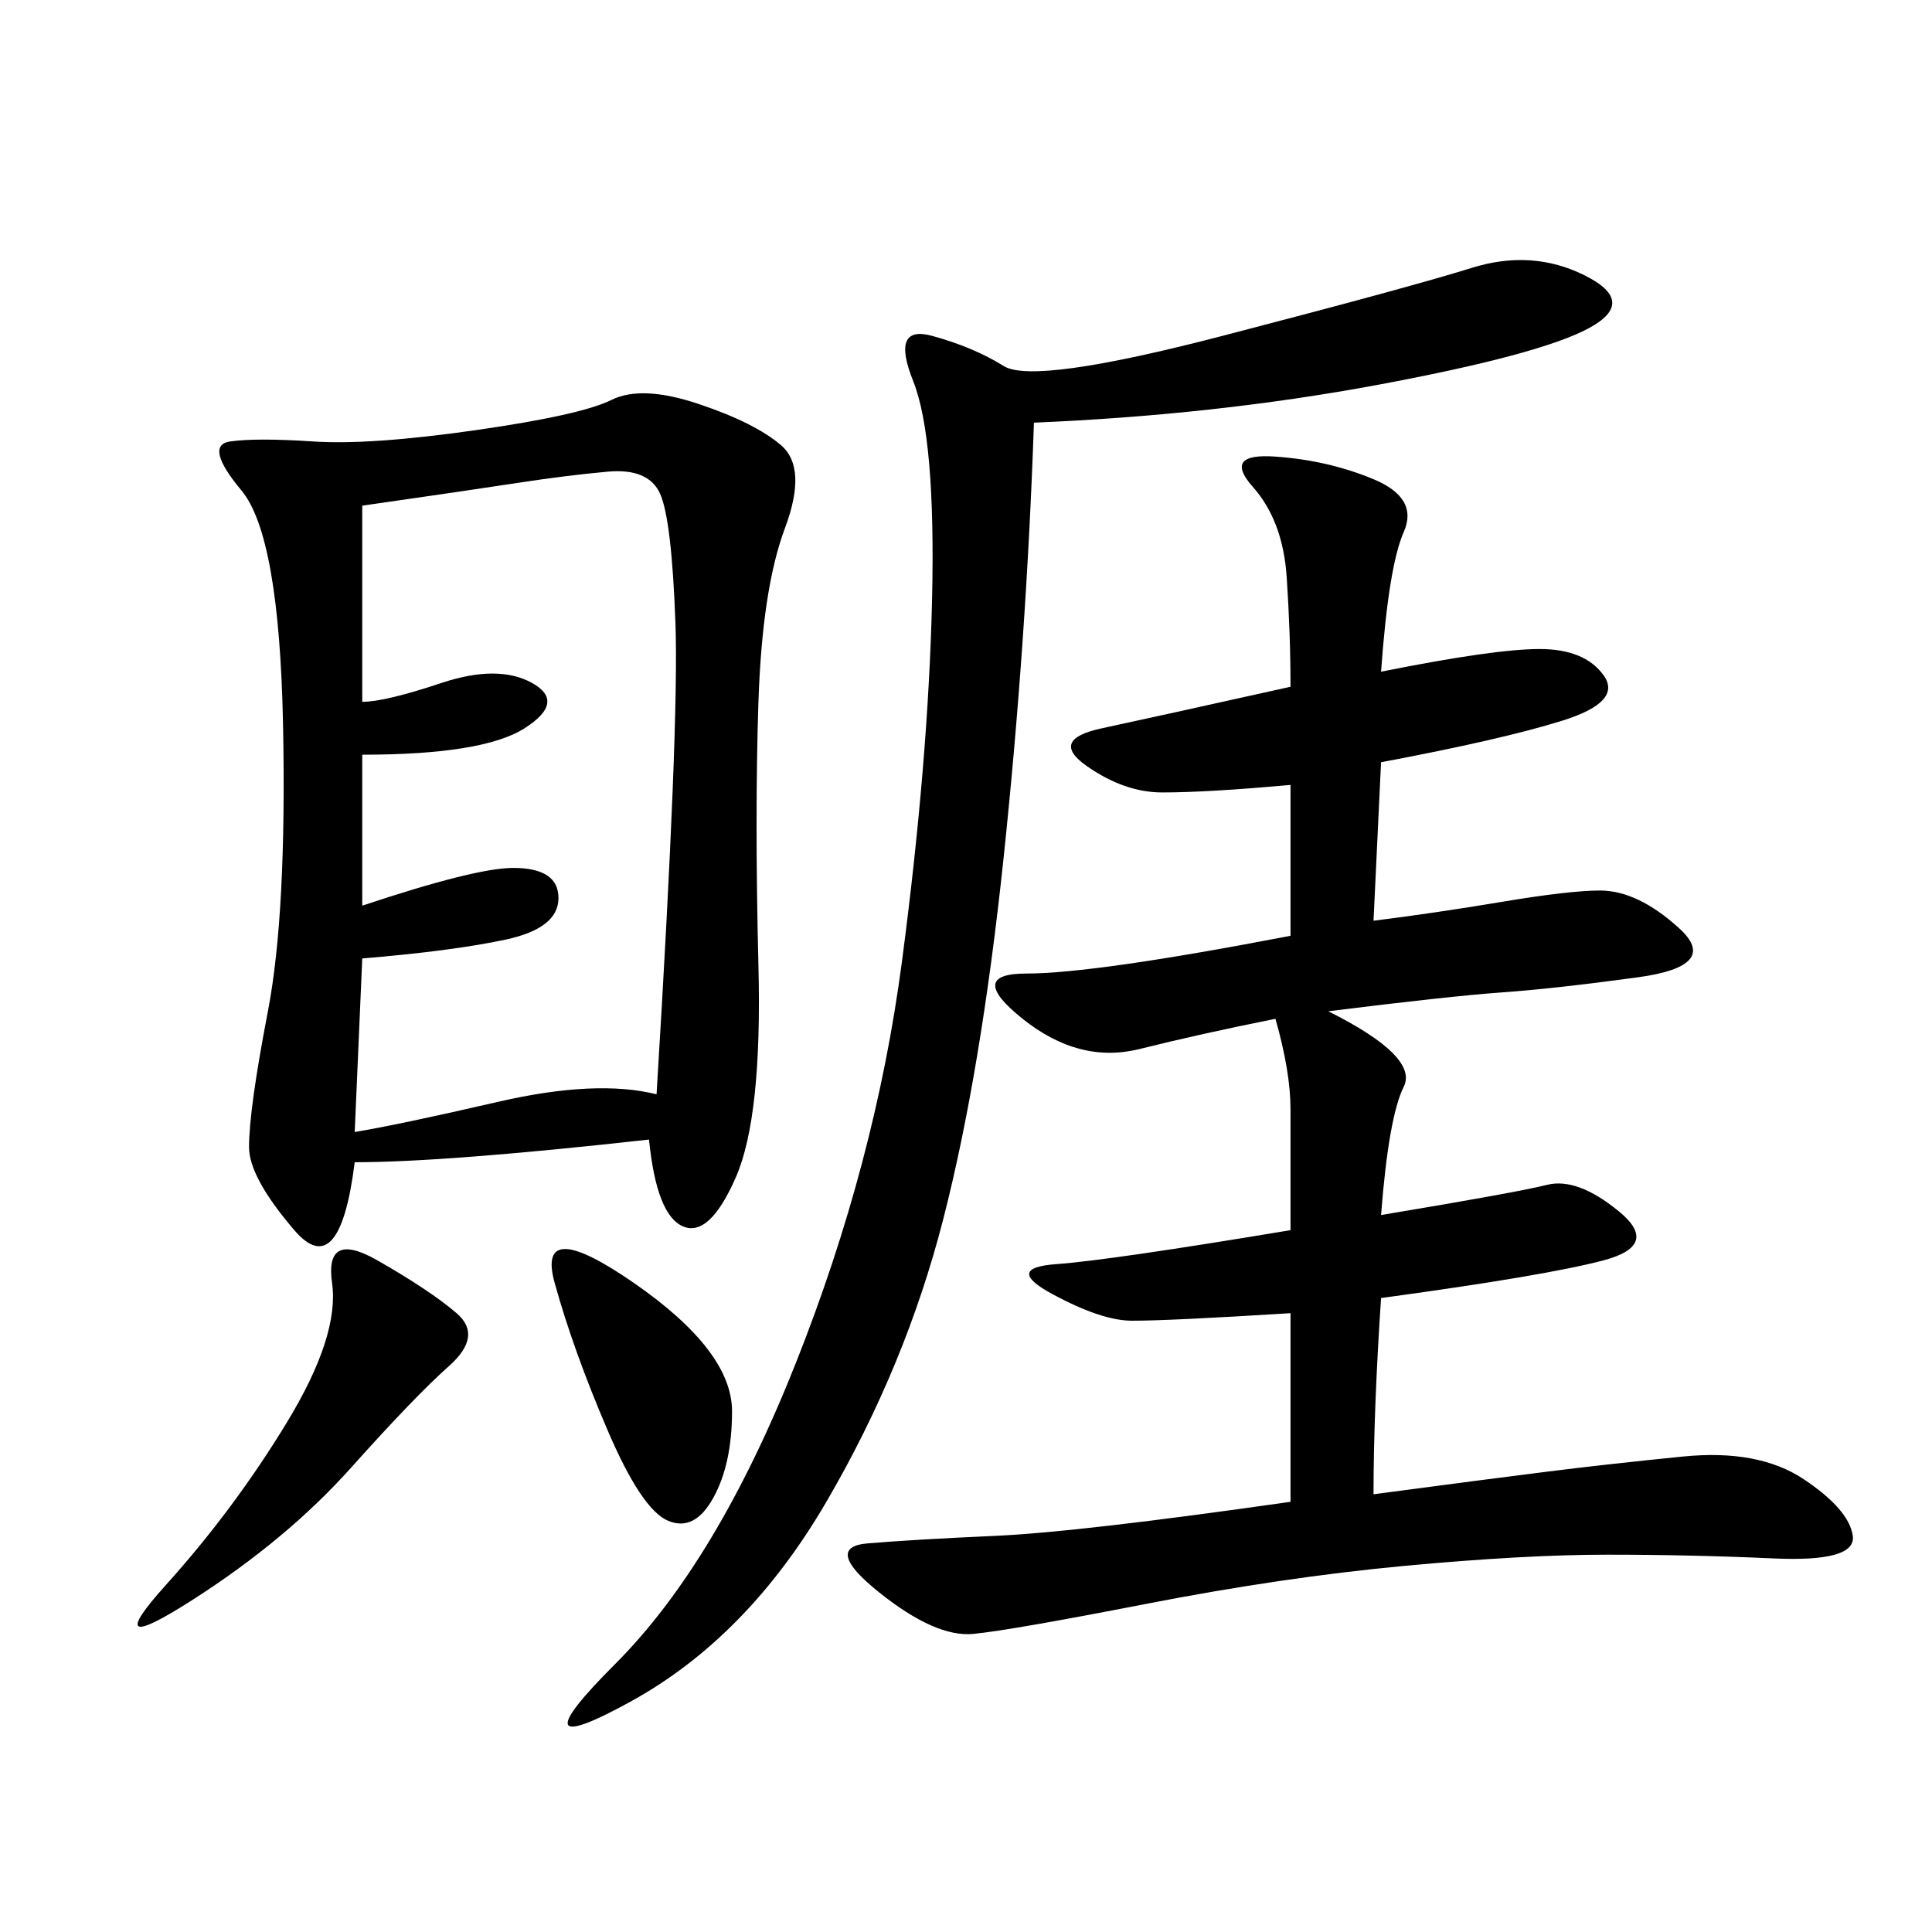 <svg xmlns="http://www.w3.org/2000/svg" xmlns:xlink="http://www.w3.org/1999/xlink" width="300" height="300"><path d="M100.78 176.95Q69.14 180.47 55.08 180.47L55.08 180.47Q52.73 199.22 45.70 191.02Q38.67 182.81 38.67 178.13L38.67 178.13Q38.67 172.27 41.60 157.03Q44.53 141.80 43.95 112.50Q43.36 83.20 37.50 76.17Q31.64 69.14 35.74 68.55Q39.84 67.97 48.63 68.55Q57.42 69.14 73.83 66.80Q90.23 64.45 94.92 62.11Q99.61 59.77 108.40 62.70Q117.19 65.63 121.29 69.14Q125.39 72.66 121.88 82.03Q118.36 91.41 117.77 108.98Q117.19 126.56 117.77 150Q118.36 173.44 114.26 182.81Q110.16 192.19 106.05 190.43Q101.95 188.67 100.78 176.95L100.78 176.95ZM214.45 104.30Q232.03 100.78 239.06 100.78L239.06 100.78Q246.09 100.78 249.02 104.88Q251.95 108.98 242.58 111.91Q233.20 114.84 214.45 118.36L214.45 118.36L213.28 142.97Q222.66 141.80 233.20 140.04Q243.75 138.28 248.44 138.28L248.44 138.28Q254.30 138.28 260.74 144.14Q267.19 150 254.30 151.76Q241.41 153.52 233.20 154.10Q225 154.69 206.25 157.03L206.25 157.03Q220.31 164.06 217.97 168.75Q215.63 173.44 214.45 188.67L214.45 188.67Q235.55 185.16 240.23 183.98Q244.92 182.81 251.37 188.09Q257.81 193.36 249.02 195.70Q240.23 198.05 214.45 201.56L214.45 201.56Q213.28 219.14 213.28 232.03L213.28 232.03Q230.86 229.69 240.23 228.52Q249.61 227.34 261.33 226.17Q273.05 225 280.08 229.69Q287.11 234.38 287.70 238.48Q288.28 242.58 275.39 241.99Q262.50 241.41 249.61 241.41L249.61 241.41Q236.72 241.41 217.97 243.16Q199.22 244.92 178.13 249.02Q157.03 253.13 151.17 253.71Q145.31 254.30 136.52 247.27Q127.73 240.23 134.77 239.65Q141.80 239.06 154.69 238.48Q167.58 237.89 200.39 233.20L200.39 233.20L200.39 203.91Q181.64 205.08 175.78 205.08L175.78 205.08Q171.09 205.08 163.48 200.98Q155.86 196.88 164.06 196.29Q172.27 195.70 200.39 191.02L200.39 191.02L200.39 172.27Q200.39 166.41 198.05 158.20L198.05 158.20Q186.33 160.55 176.95 162.89Q167.58 165.23 158.79 158.20Q150 151.17 159.38 151.17L159.38 151.17Q169.92 151.17 200.39 145.31L200.39 145.31L200.39 121.88Q187.50 123.05 180.47 123.05L180.47 123.05Q174.61 123.05 168.75 118.95Q162.89 114.84 171.09 113.09Q179.30 111.33 200.39 106.64L200.39 106.64Q200.39 98.44 199.80 89.65Q199.22 80.86 194.53 75.59Q189.84 70.31 198.05 70.90Q206.25 71.48 213.28 74.41Q220.31 77.34 217.97 82.62Q215.63 87.89 214.45 104.30L214.45 104.30ZM160.55 65.63Q159.38 99.61 155.86 133.01Q152.34 166.41 146.48 189.26Q140.63 212.11 128.32 233.20Q116.02 254.30 97.85 264.26Q79.69 274.22 95.51 258.40Q111.33 242.58 123.63 211.52Q135.94 180.47 140.04 149.41Q144.14 118.36 144.73 93.16Q145.31 67.97 141.80 59.18Q138.28 50.39 144.73 52.15Q151.17 53.91 155.86 56.84Q160.55 59.77 189.84 52.15Q219.14 44.53 228.52 41.60Q237.89 38.67 246.09 42.77Q254.30 46.88 246.68 50.98Q239.06 55.08 213.87 59.77Q188.67 64.45 160.55 65.63L160.55 65.63ZM56.25 78.52L56.25 108.98Q59.77 108.98 68.55 106.05Q77.34 103.13 82.62 106.05Q87.89 108.98 81.45 113.09Q75 117.19 56.25 117.19L56.25 117.19L56.25 140.63Q73.83 134.77 79.69 134.77L79.69 134.77Q86.72 134.77 86.72 139.45L86.72 139.45Q86.72 144.14 78.52 145.90Q70.31 147.66 56.25 148.83L56.25 148.83L55.08 175.78Q62.11 174.61 77.34 171.09Q92.58 167.58 101.95 169.92L101.95 169.92Q105.47 112.50 104.88 96.68Q104.30 80.86 102.54 76.76Q100.78 72.66 94.34 73.24Q87.89 73.83 80.27 75Q72.66 76.17 56.25 78.52L56.25 78.52ZM58.59 195.70Q66.80 200.39 70.90 203.91Q75 207.42 69.73 212.11Q64.45 216.80 54.49 227.93Q44.53 239.06 29.88 248.44Q15.23 257.81 25.78 246.09Q36.33 234.38 44.53 220.90Q52.73 207.42 51.56 199.22Q50.39 191.02 58.59 195.70L58.59 195.70ZM98.44 199.22Q113.67 209.77 113.67 219.14L113.67 219.14Q113.67 227.34 110.74 232.62Q107.81 237.89 103.71 236.13Q99.61 234.38 94.34 222.07Q89.06 209.77 86.13 199.22Q83.20 188.67 98.44 199.22L98.44 199.22Z"/></svg>
